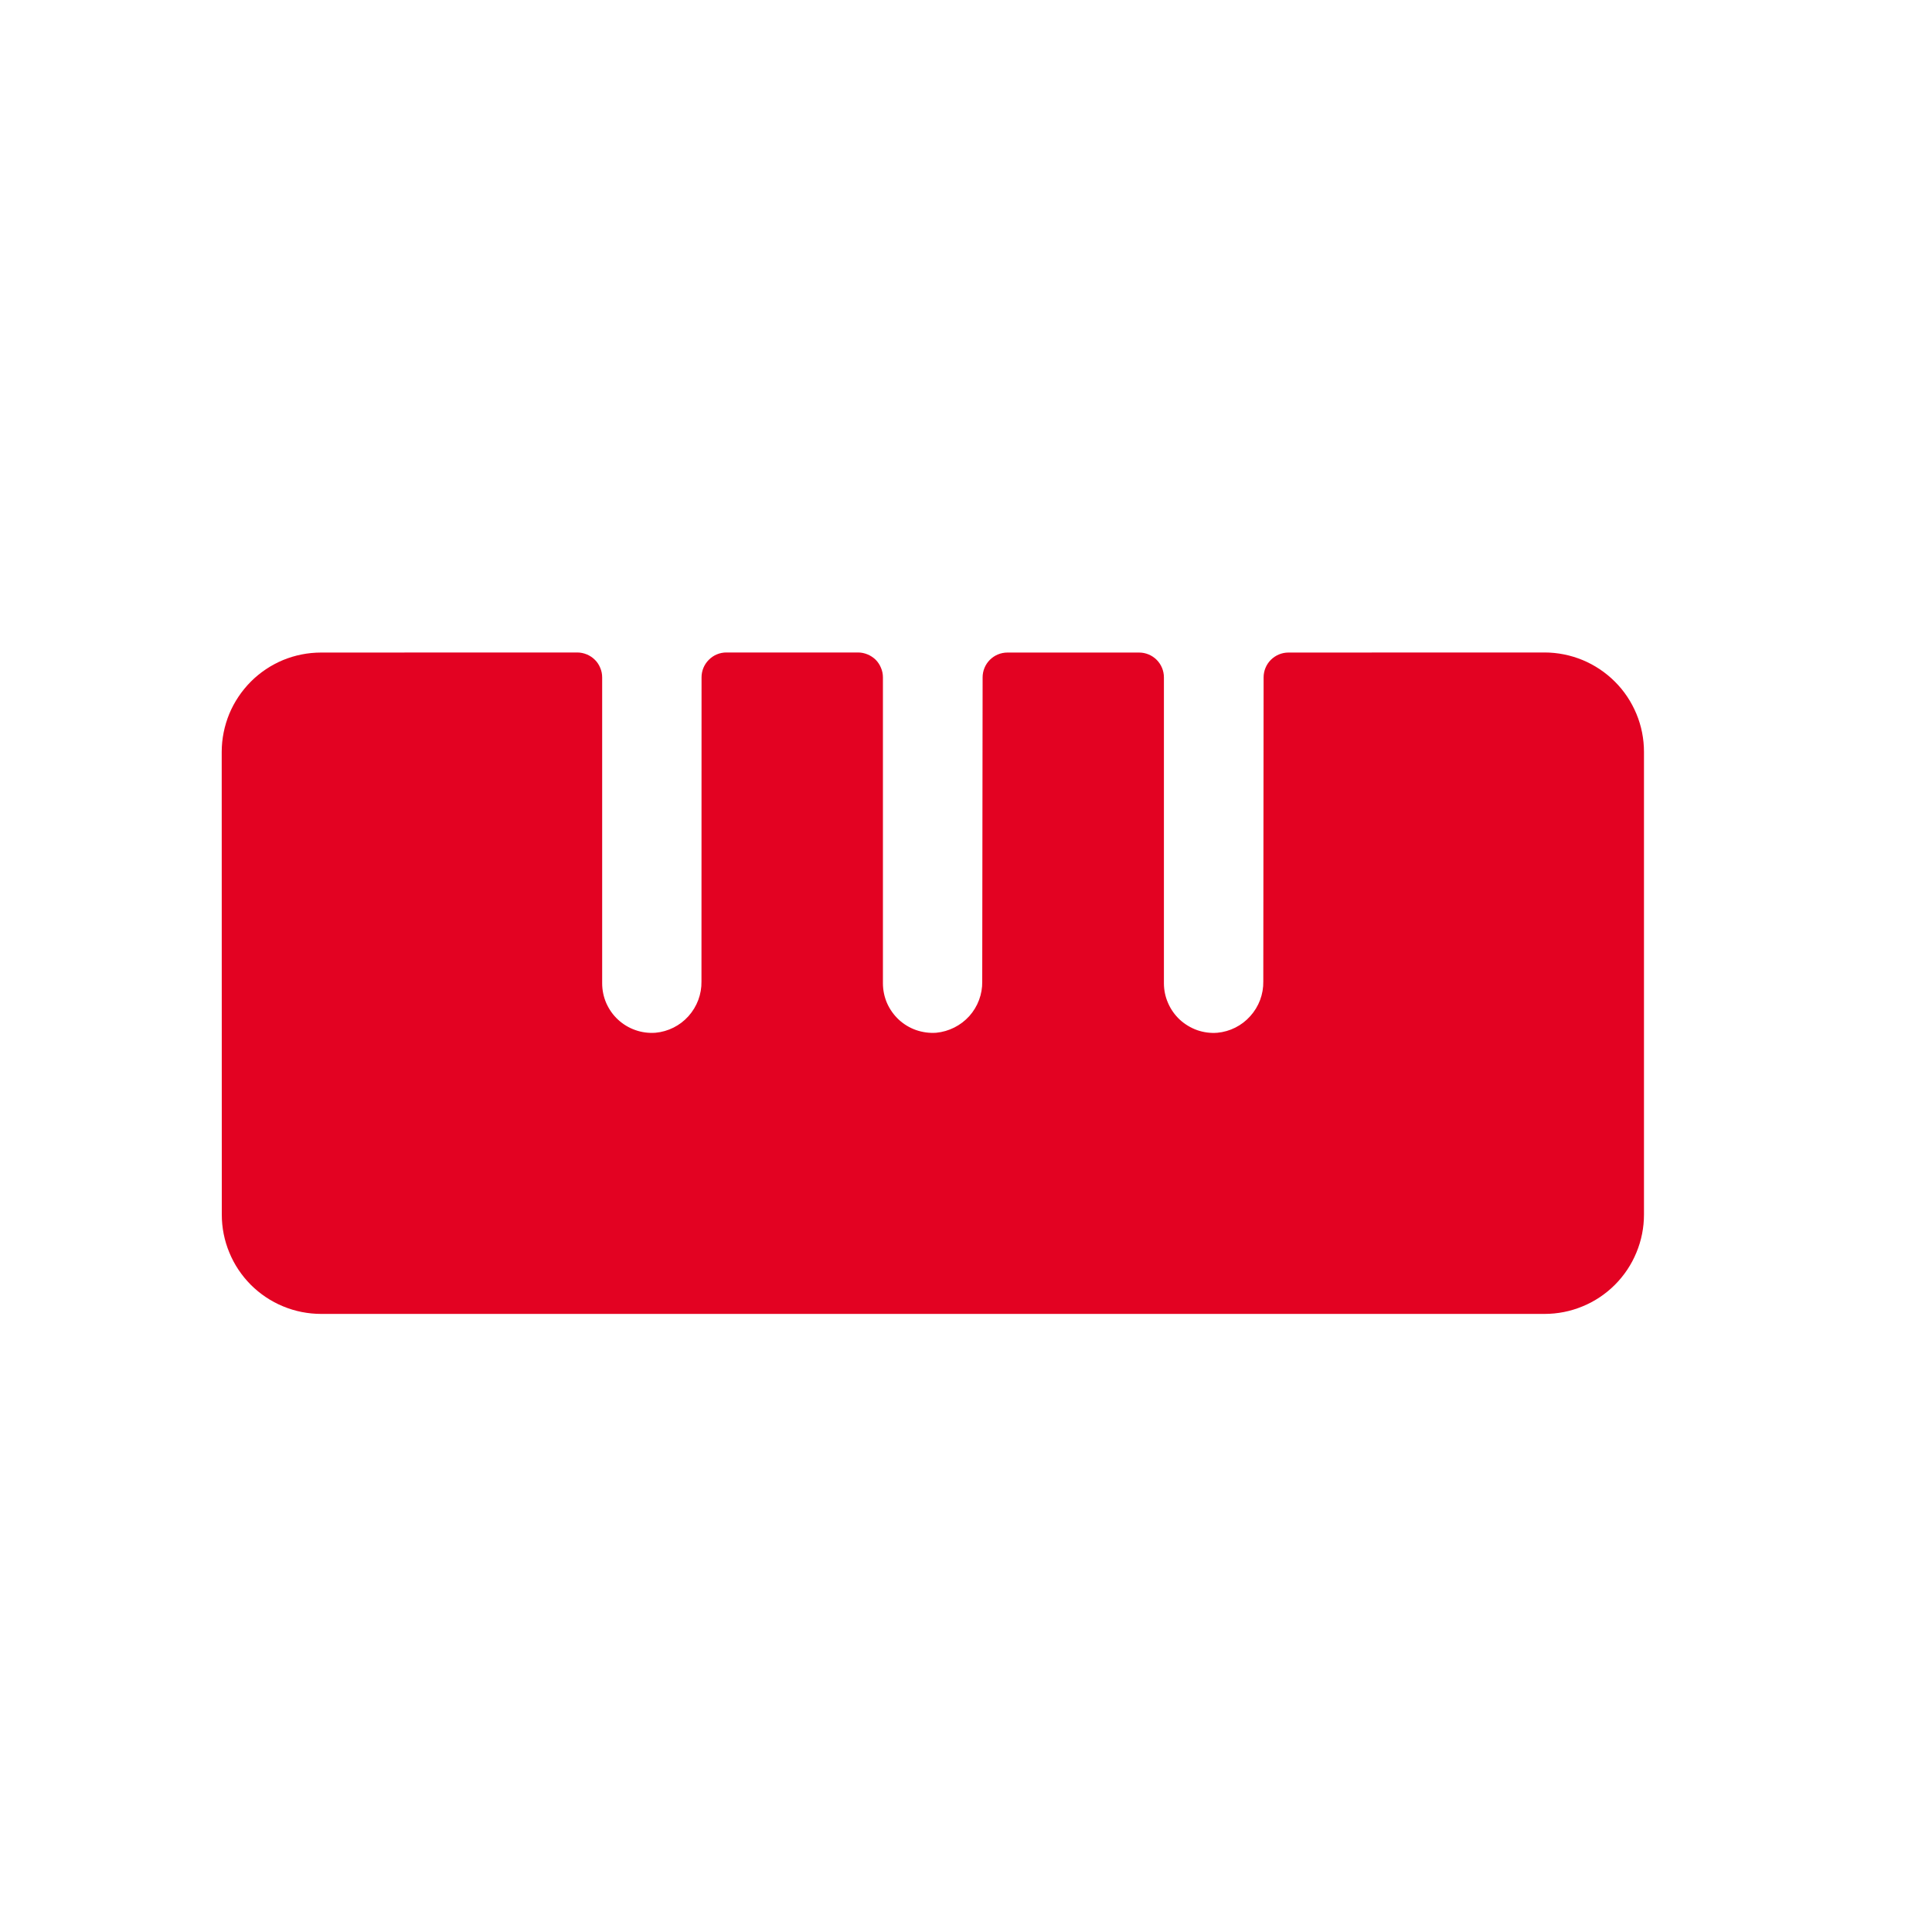 <svg width="25" height="25" viewBox="0 0 25 25" fill="none" xmlns="http://www.w3.org/2000/svg">
<g clip-path="url(#clip0_1108_1233)">
<path d="M19.987 17.002L4.156 17.002C3.987 17.002 3.819 16.969 3.663 16.904C3.507 16.84 3.366 16.745 3.246 16.626C3.127 16.506 3.032 16.365 2.968 16.209C2.903 16.053 2.87 15.886 2.87 15.717L2.869 9.729C2.869 9.561 2.903 9.393 2.967 9.237C3.032 9.081 3.127 8.94 3.246 8.82C3.365 8.701 3.507 8.606 3.663 8.541C3.819 8.477 3.986 8.444 4.155 8.444L7.47 8.443C7.512 8.443 7.554 8.452 7.593 8.468C7.632 8.484 7.668 8.508 7.698 8.538C7.728 8.567 7.751 8.603 7.767 8.642C7.784 8.681 7.792 8.723 7.792 8.765L7.792 12.723C7.792 12.812 7.81 12.899 7.845 12.98C7.881 13.061 7.932 13.134 7.997 13.194C8.062 13.254 8.138 13.3 8.221 13.329C8.305 13.359 8.393 13.37 8.481 13.364C8.646 13.349 8.799 13.272 8.909 13.149C9.02 13.025 9.08 12.865 9.077 12.7L9.078 8.764C9.078 8.679 9.112 8.598 9.172 8.538C9.232 8.477 9.314 8.443 9.399 8.443L11.103 8.443C11.146 8.443 11.187 8.452 11.226 8.468C11.265 8.484 11.301 8.508 11.331 8.537C11.361 8.567 11.384 8.603 11.4 8.642C11.417 8.681 11.425 8.723 11.425 8.765L11.425 12.723C11.425 12.811 11.443 12.899 11.478 12.98C11.514 13.061 11.565 13.133 11.63 13.194C11.695 13.254 11.771 13.3 11.854 13.329C11.938 13.358 12.026 13.37 12.114 13.364C12.279 13.348 12.432 13.271 12.543 13.148C12.653 13.025 12.713 12.865 12.71 12.7L12.715 8.765C12.715 8.68 12.749 8.598 12.809 8.538C12.869 8.478 12.951 8.444 13.036 8.444L14.74 8.444C14.825 8.444 14.907 8.478 14.967 8.538C15.027 8.598 15.061 8.68 15.061 8.765L15.061 12.723C15.061 12.811 15.079 12.899 15.115 12.98C15.15 13.061 15.202 13.134 15.266 13.194C15.331 13.254 15.408 13.3 15.491 13.33C15.575 13.359 15.663 13.371 15.752 13.364C15.916 13.349 16.069 13.272 16.179 13.148C16.29 13.025 16.35 12.865 16.347 12.699L16.351 8.765C16.351 8.68 16.385 8.598 16.445 8.538C16.506 8.478 16.587 8.444 16.672 8.444L19.987 8.443C20.156 8.443 20.323 8.477 20.479 8.541C20.635 8.606 20.777 8.701 20.896 8.82C21.016 8.939 21.11 9.081 21.175 9.237C21.24 9.393 21.273 9.56 21.273 9.729L21.273 15.716C21.273 15.885 21.24 16.052 21.175 16.208C21.111 16.364 21.016 16.506 20.896 16.626C20.777 16.745 20.635 16.84 20.479 16.904C20.323 16.969 20.156 17.002 19.987 17.002Z" fill="#E30222"/>
</g>
<defs>
<clipPath id="clip0_1108_1233">
<rect width="24" height="24" fill="white" transform="translate(0.071 0.722)"/>
</clipPath>
</defs>
</svg>
